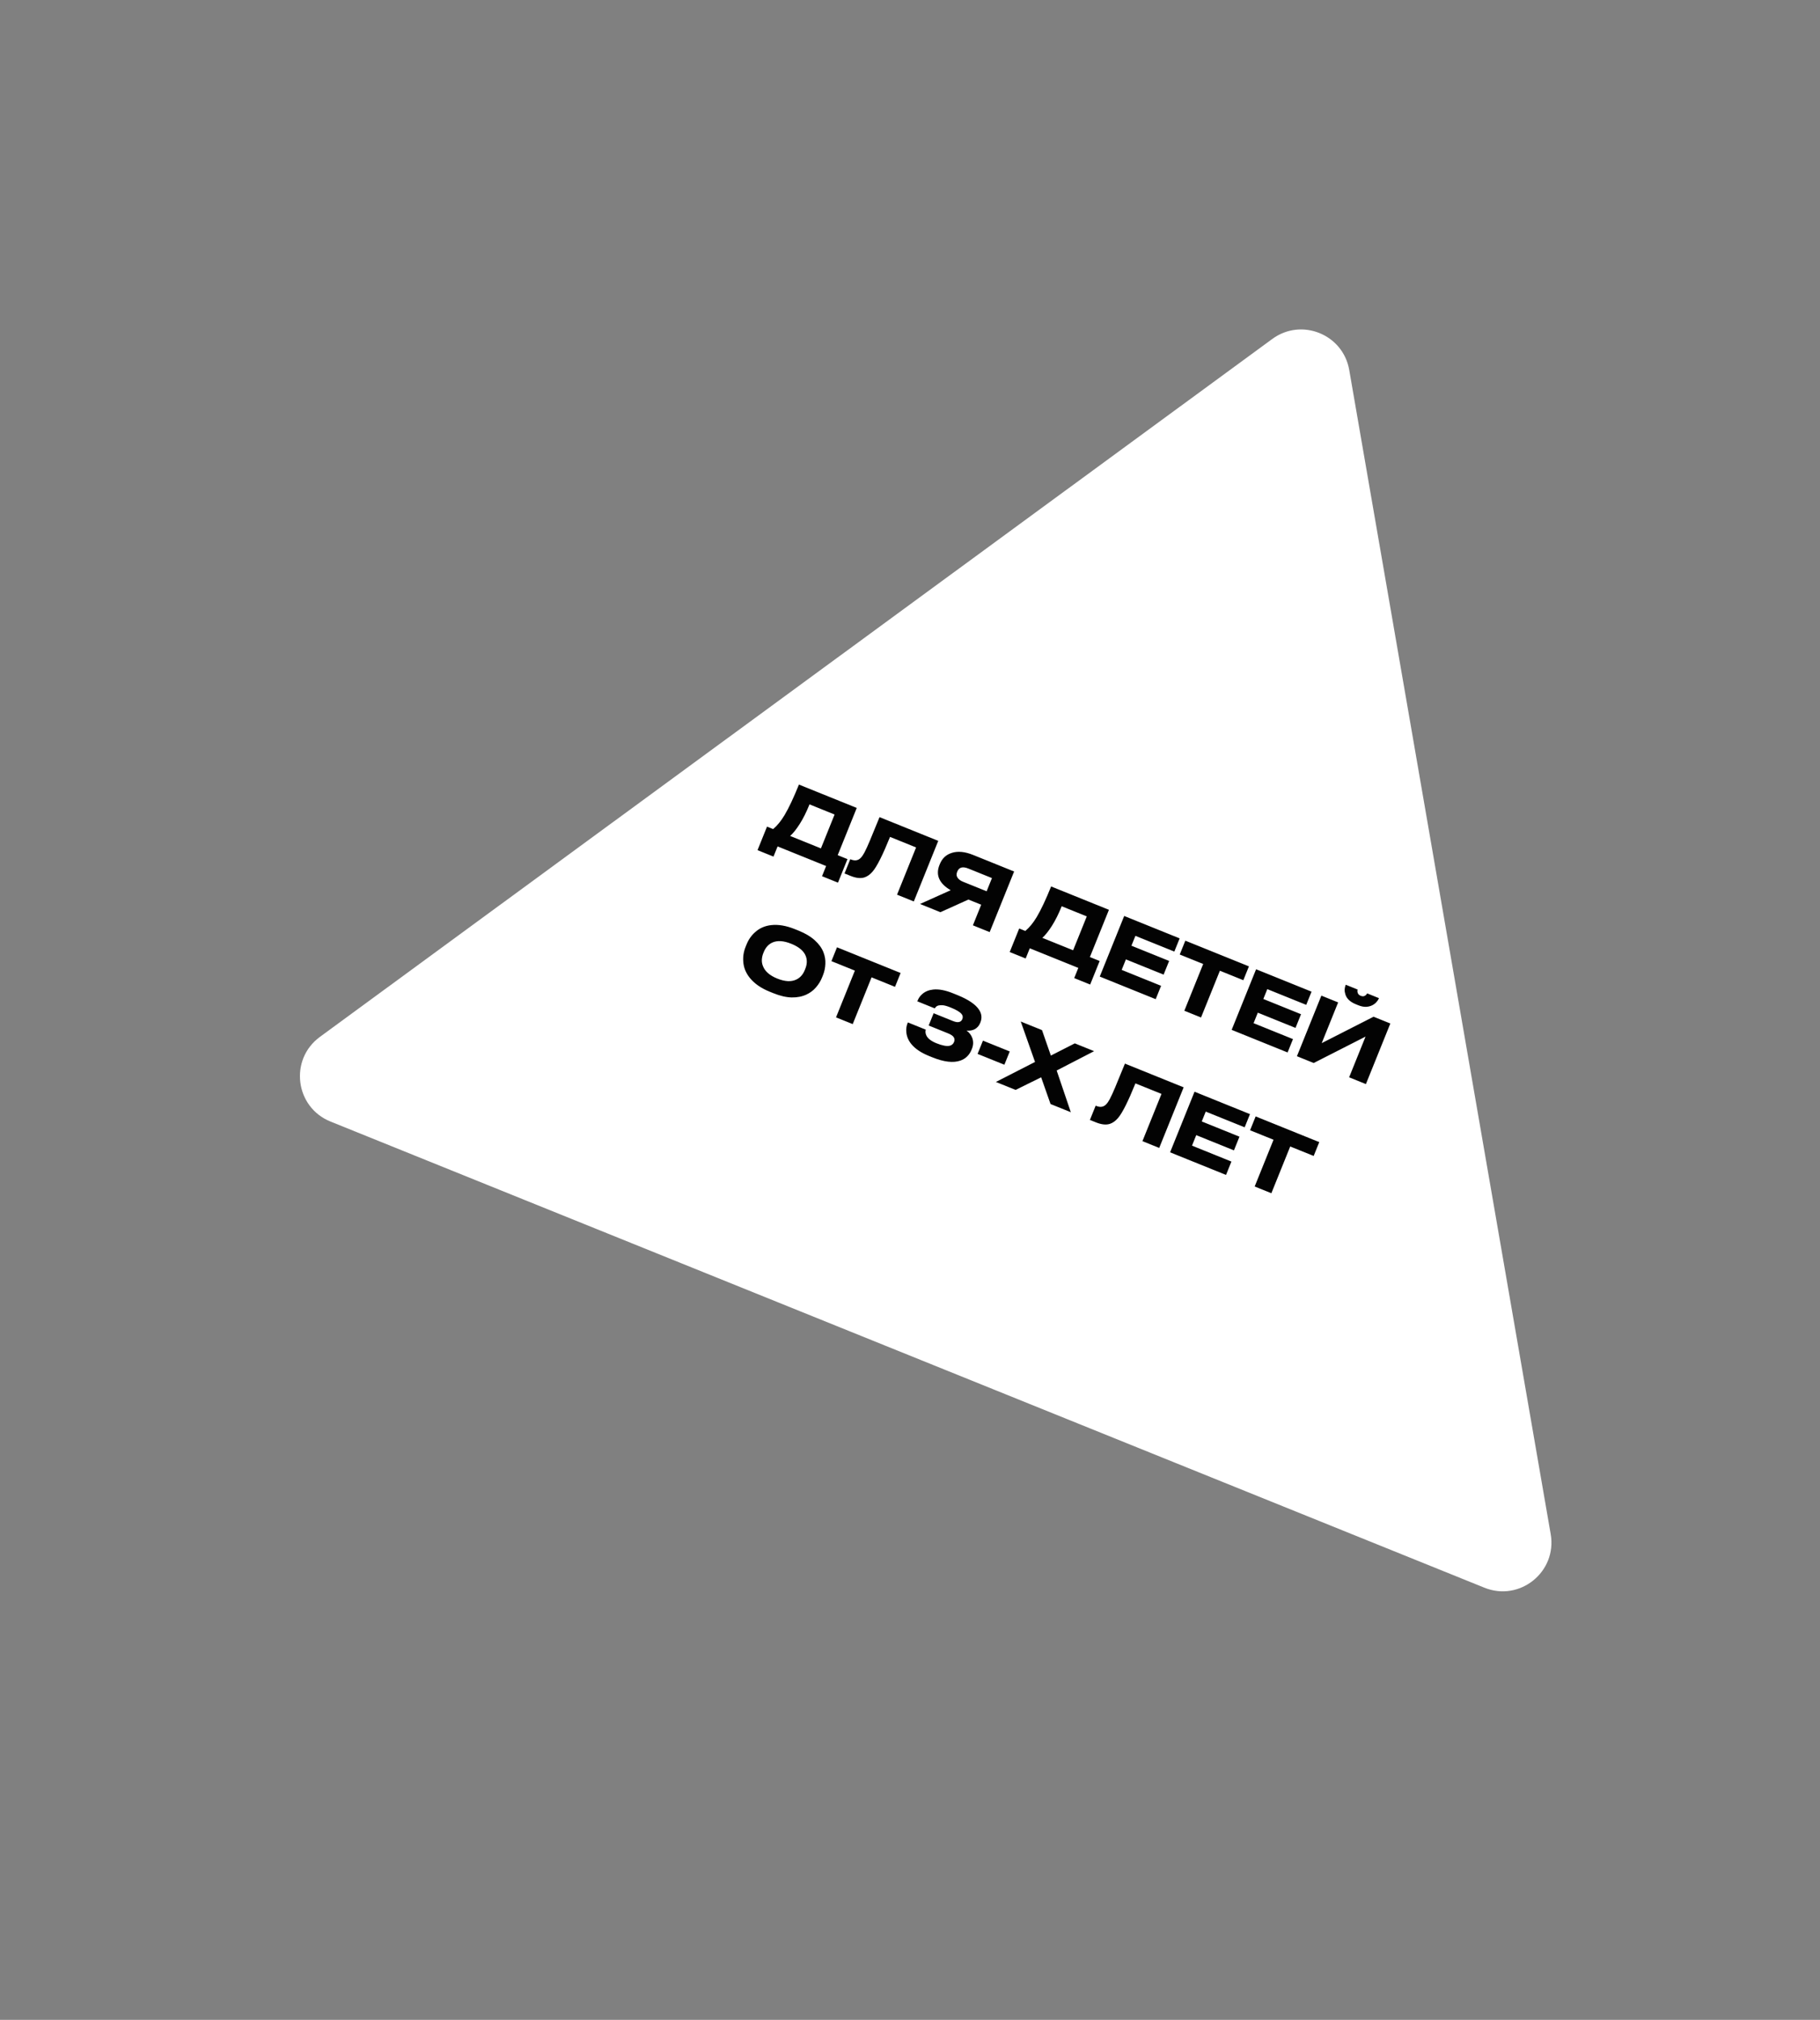 <?xml version="1.0" encoding="UTF-8"?> <svg xmlns="http://www.w3.org/2000/svg" width="373" height="414" viewBox="0 0 373 414" fill="none"><rect x="0" y="0" width="373" height="414" fill="#808080" stroke="none"/><path d="M260.757 69.469C266.742 65.082 275.253 68.521 276.519 75.837L317.807 314.446C319.144 322.171 311.483 328.358 304.216 325.422L67.729 229.875C60.462 226.939 59.239 217.163 65.558 212.531L260.757 69.469Z" fill="white"></path><path d="M158.448 169.934C159.29 169.226 160.067 168.278 160.779 167.09C161.657 165.619 162.643 163.526 163.738 160.811L175.587 165.598L171.683 175.281L173.686 176.09L171.74 180.914L168.469 179.593L169.31 177.506L159.364 173.487L158.522 175.574L155.251 174.252L157.196 169.428L158.448 169.934ZM168.245 173.892L171.045 166.947L165.905 164.87C165.272 166.44 164.602 167.78 163.895 168.892C163.192 169.993 162.539 170.81 161.936 171.343L168.245 173.892ZM187.749 173.696L182.408 171.538C180.923 175.222 179.737 177.584 178.852 178.624C178.336 179.231 177.779 179.633 177.181 179.832C176.405 180.088 175.45 179.987 174.315 179.528L173.08 179.029L174.258 176.108L174.375 176.155C175.209 176.492 175.887 176.384 176.407 175.831C176.646 175.591 176.892 175.237 177.146 174.77C177.486 174.118 177.857 173.31 178.259 172.347C178.909 170.797 179.576 169.177 180.258 167.485L192.291 172.347L187.282 184.767L183.844 183.378L187.749 173.696ZM198.474 184.377L192.732 186.969L188.56 185.283L194.84 182.463C193.684 181.801 192.906 181.034 192.508 180.161C192.109 179.289 192.121 178.329 192.543 177.283L192.61 177.116C193.086 175.936 193.907 175.168 195.073 174.811C196.306 174.416 197.763 174.558 199.443 175.237L207.838 178.628L202.829 191.049L199.391 189.66L201.094 185.436L198.474 184.377ZM203.296 179.977L198.456 178.022C197.298 177.554 196.543 177.76 196.188 178.639L196.168 178.689C195.979 179.157 196.009 179.564 196.258 179.91C196.484 180.247 196.853 180.519 197.365 180.726L202.205 182.682L203.296 179.977ZM210.133 190.816C210.975 190.107 211.752 189.16 212.464 187.972C213.341 186.501 214.328 184.408 215.423 181.693L227.272 186.48L223.368 196.163L225.37 196.972L223.425 201.796L220.154 200.475L220.995 198.388L211.048 194.369L210.207 196.456L206.936 195.134L208.881 190.31L210.133 190.816ZM219.93 194.774L222.73 187.829L217.59 185.752C216.957 187.322 216.287 188.662 215.58 189.774C214.877 190.875 214.224 191.692 213.621 192.225L219.93 194.774ZM230.398 187.743L241.764 192.335L240.673 195.04L232.696 191.817L231.881 193.837L239.608 196.959L238.477 199.763L230.75 196.641L229.882 198.795L237.959 202.058L236.855 204.796L225.39 200.164L230.398 187.743ZM242.725 207.167L246.589 197.585L241.782 195.643L242.927 192.805L255.961 198.071L254.816 200.909L250.01 198.967L246.146 208.55L242.725 207.167ZM257.43 198.665L268.796 203.257L267.705 205.961L259.728 202.738L258.913 204.758L266.64 207.88L265.509 210.685L257.782 207.563L256.914 209.716L264.991 212.98L263.887 215.718L252.422 211.085L257.43 198.665ZM276.497 220.812L279.863 212.466L269.237 217.879L265.799 216.49L270.808 204.07L274.246 205.459L270.88 213.806L281.506 208.392L284.944 209.781L279.935 222.201L276.497 220.812ZM277.877 205.839C276.698 205.363 275.978 204.677 275.718 203.782C275.61 203.441 275.564 203.105 275.58 202.776C275.608 202.45 275.676 202.154 275.783 201.887L275.804 201.837L278.24 202.821C278.177 203.042 278.178 203.249 278.242 203.443C278.303 203.74 278.518 203.962 278.885 204.111C279.23 204.25 279.527 204.234 279.777 204.064C279.947 203.964 280.085 203.813 280.193 203.61L282.613 204.588L282.593 204.638C282.494 204.883 282.328 205.133 282.096 205.389C281.879 205.638 281.606 205.851 281.275 206.028C280.883 206.231 280.442 206.345 279.954 206.368C279.471 206.379 278.945 206.271 278.378 206.041L277.877 205.839ZM163.673 190.751C165.052 191.308 166.158 191.968 166.989 192.731C167.824 193.483 168.414 194.297 168.759 195.174C169.064 195.958 169.196 196.755 169.153 197.566C169.122 198.382 168.958 199.157 168.662 199.891L168.46 200.392C168.168 201.115 167.749 201.787 167.201 202.407C166.669 203.021 166.022 203.503 165.259 203.855C164.382 204.264 163.378 204.46 162.246 204.443C161.119 204.415 159.871 204.124 158.503 203.571L157.768 203.275C155.977 202.551 154.612 201.605 153.673 200.436C152.854 199.419 152.407 198.313 152.332 197.118C152.244 196.086 152.402 195.069 152.806 194.067L153.008 193.566C153.411 192.565 154.003 191.723 154.783 191.042C155.676 190.238 156.76 189.763 158.035 189.618C159.501 189.447 161.136 189.726 162.938 190.454L163.673 190.751ZM165.037 198.582C165.414 197.647 165.449 196.775 165.141 195.964C164.745 194.924 163.752 194.083 162.161 193.44C160.603 192.811 159.31 192.728 158.282 193.193C157.488 193.558 156.902 194.208 156.525 195.143L156.431 195.377C156.265 195.788 156.168 196.222 156.14 196.676C156.112 197.131 156.185 197.575 156.36 198.008C156.776 199.094 157.751 199.948 159.287 200.568C160.866 201.207 162.172 201.275 163.202 200.772C163.986 200.403 164.566 199.75 164.943 198.816L165.037 198.582ZM171.339 208.525L175.203 198.942L170.396 197L171.54 194.162L184.575 199.429L183.43 202.267L178.624 200.325L174.76 209.907L171.339 208.525ZM190.376 216.43C188.784 215.787 187.593 214.988 186.8 214.034C186.174 213.276 185.822 212.448 185.745 211.549C185.682 210.903 185.767 210.29 186.001 209.711L186.061 209.561L189.733 211.045C189.627 211.403 189.657 211.778 189.823 212.168C190.102 212.825 190.803 213.38 191.927 213.834C193.106 214.31 194.008 214.48 194.632 214.344C195.06 214.245 195.36 213.985 195.53 213.562C195.669 213.217 195.649 212.898 195.469 212.605C195.29 212.313 194.9 212.045 194.299 211.802L190.327 210.197L191.343 207.677L195.299 209.275C195.877 209.509 196.326 209.567 196.645 209.45C196.912 209.364 197.105 209.176 197.221 208.887C197.374 208.508 197.33 208.167 197.091 207.863C196.76 207.432 196.01 206.98 194.842 206.508C194.186 206.243 193.659 206.089 193.263 206.045C192.563 205.982 192.077 206.097 191.805 206.388L191.57 206.681L187.999 205.238L188.073 205.055C188.275 204.554 188.584 204.122 189.002 203.76C189.589 203.234 190.337 202.921 191.244 202.822C192.391 202.703 193.738 202.956 195.285 203.581L196.22 203.959C198.478 204.871 199.965 205.886 200.679 207.003C201.202 207.823 201.284 208.678 200.925 209.568L200.878 209.685C200.64 210.275 200.245 210.71 199.691 210.991C199.256 211.204 198.725 211.287 198.097 211.24C198.657 211.648 199.044 212.147 199.259 212.738C199.522 213.466 199.498 214.214 199.189 214.982L199.141 215.098C198.675 216.256 197.894 217.021 196.799 217.394C195.354 217.897 193.446 217.67 191.076 216.713L190.376 216.43ZM201.45 213.294L206.941 215.512L205.843 218.233L200.353 216.015L201.45 213.294ZM215.303 226.287L213.378 220.811L208.144 223.395L204.105 221.763L212.123 217.664L209.197 209.376L213.553 211.136L215.369 216.355L220.278 213.854L224.234 215.452L216.56 219.418L219.459 227.966L215.303 226.287ZM238.041 224.214L232.701 222.057C231.215 225.74 230.03 228.102 229.145 229.142C228.628 229.749 228.071 230.152 227.474 230.35C226.698 230.606 225.742 230.505 224.607 230.047L223.372 229.548L224.55 226.626L224.667 226.673C225.502 227.011 226.179 226.902 226.7 226.349C226.939 226.109 227.185 225.756 227.438 225.289C227.779 224.637 228.15 223.829 228.551 222.865C229.202 221.316 229.868 219.696 230.55 218.004L242.583 222.866L237.575 235.286L234.137 233.897L238.041 224.214ZM244.812 223.766L256.178 228.358L255.087 231.062L247.11 227.839L246.295 229.859L254.022 232.981L252.891 235.786L245.164 232.664L244.296 234.817L252.373 238.081L251.269 240.819L239.804 236.186L244.812 223.766ZM257.139 243.19L261.003 233.608L256.196 231.666L257.34 228.828L270.375 234.094L269.23 236.932L264.424 234.99L260.56 244.572L257.139 243.19Z" fill="#030303"></path></svg> 